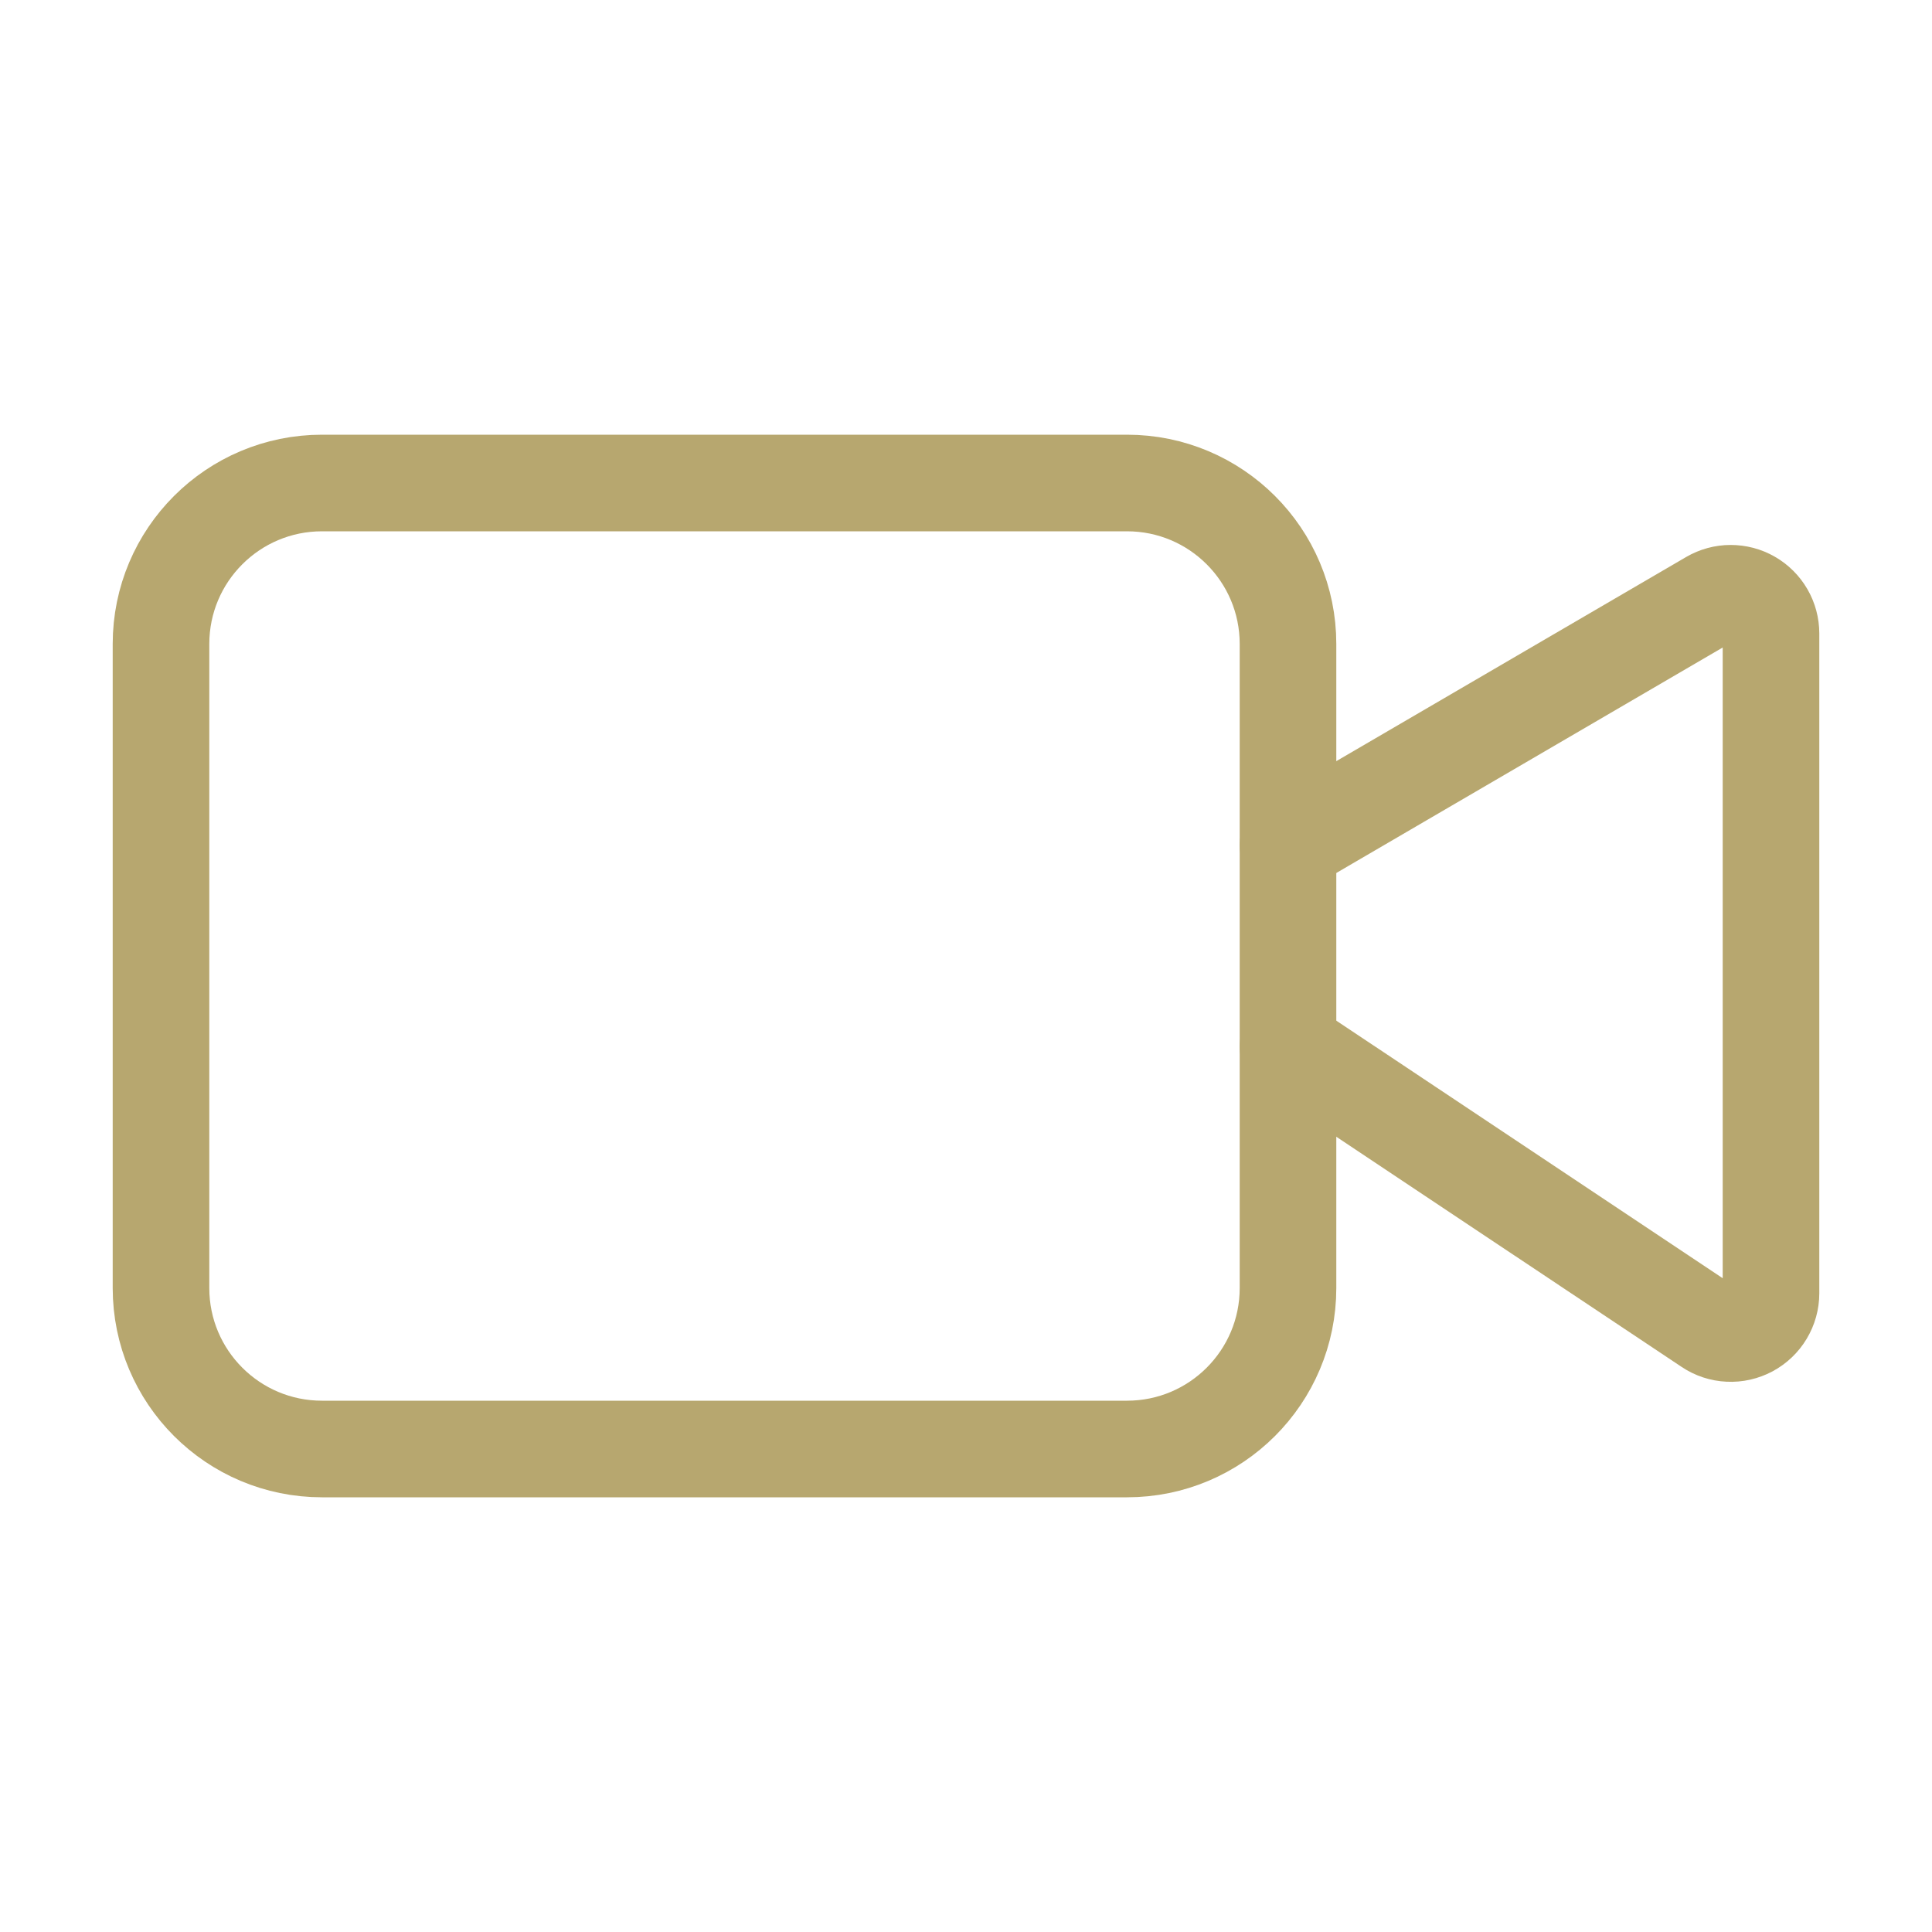 <svg width="30" height="30" viewBox="0 0 30 30" fill="none" xmlns="http://www.w3.org/2000/svg">
<path d="M20 16.25L26.529 20.602C26.623 20.665 26.732 20.701 26.845 20.706C26.958 20.712 27.07 20.686 27.17 20.633C27.27 20.579 27.353 20.5 27.411 20.403C27.469 20.306 27.5 20.195 27.5 20.082V9.837C27.5 9.727 27.471 9.619 27.416 9.524C27.361 9.429 27.282 9.35 27.186 9.295C27.091 9.24 26.983 9.212 26.873 9.212C26.763 9.212 26.655 9.242 26.56 9.297L20 13.125" stroke="#B7A76F" stroke-width="1.5" stroke-linecap="round" stroke-linejoin="round"/>
<path d="M17.5 7.5H5C3.619 7.5 2.5 8.619 2.5 10V20C2.5 21.381 3.619 22.5 5 22.5H17.5C18.881 22.5 20 21.381 20 20V10C20 8.619 18.881 7.5 17.5 7.5Z" stroke="#B7A76F" stroke-width="1.5" stroke-linecap="round" stroke-linejoin="round"/>
</svg>
